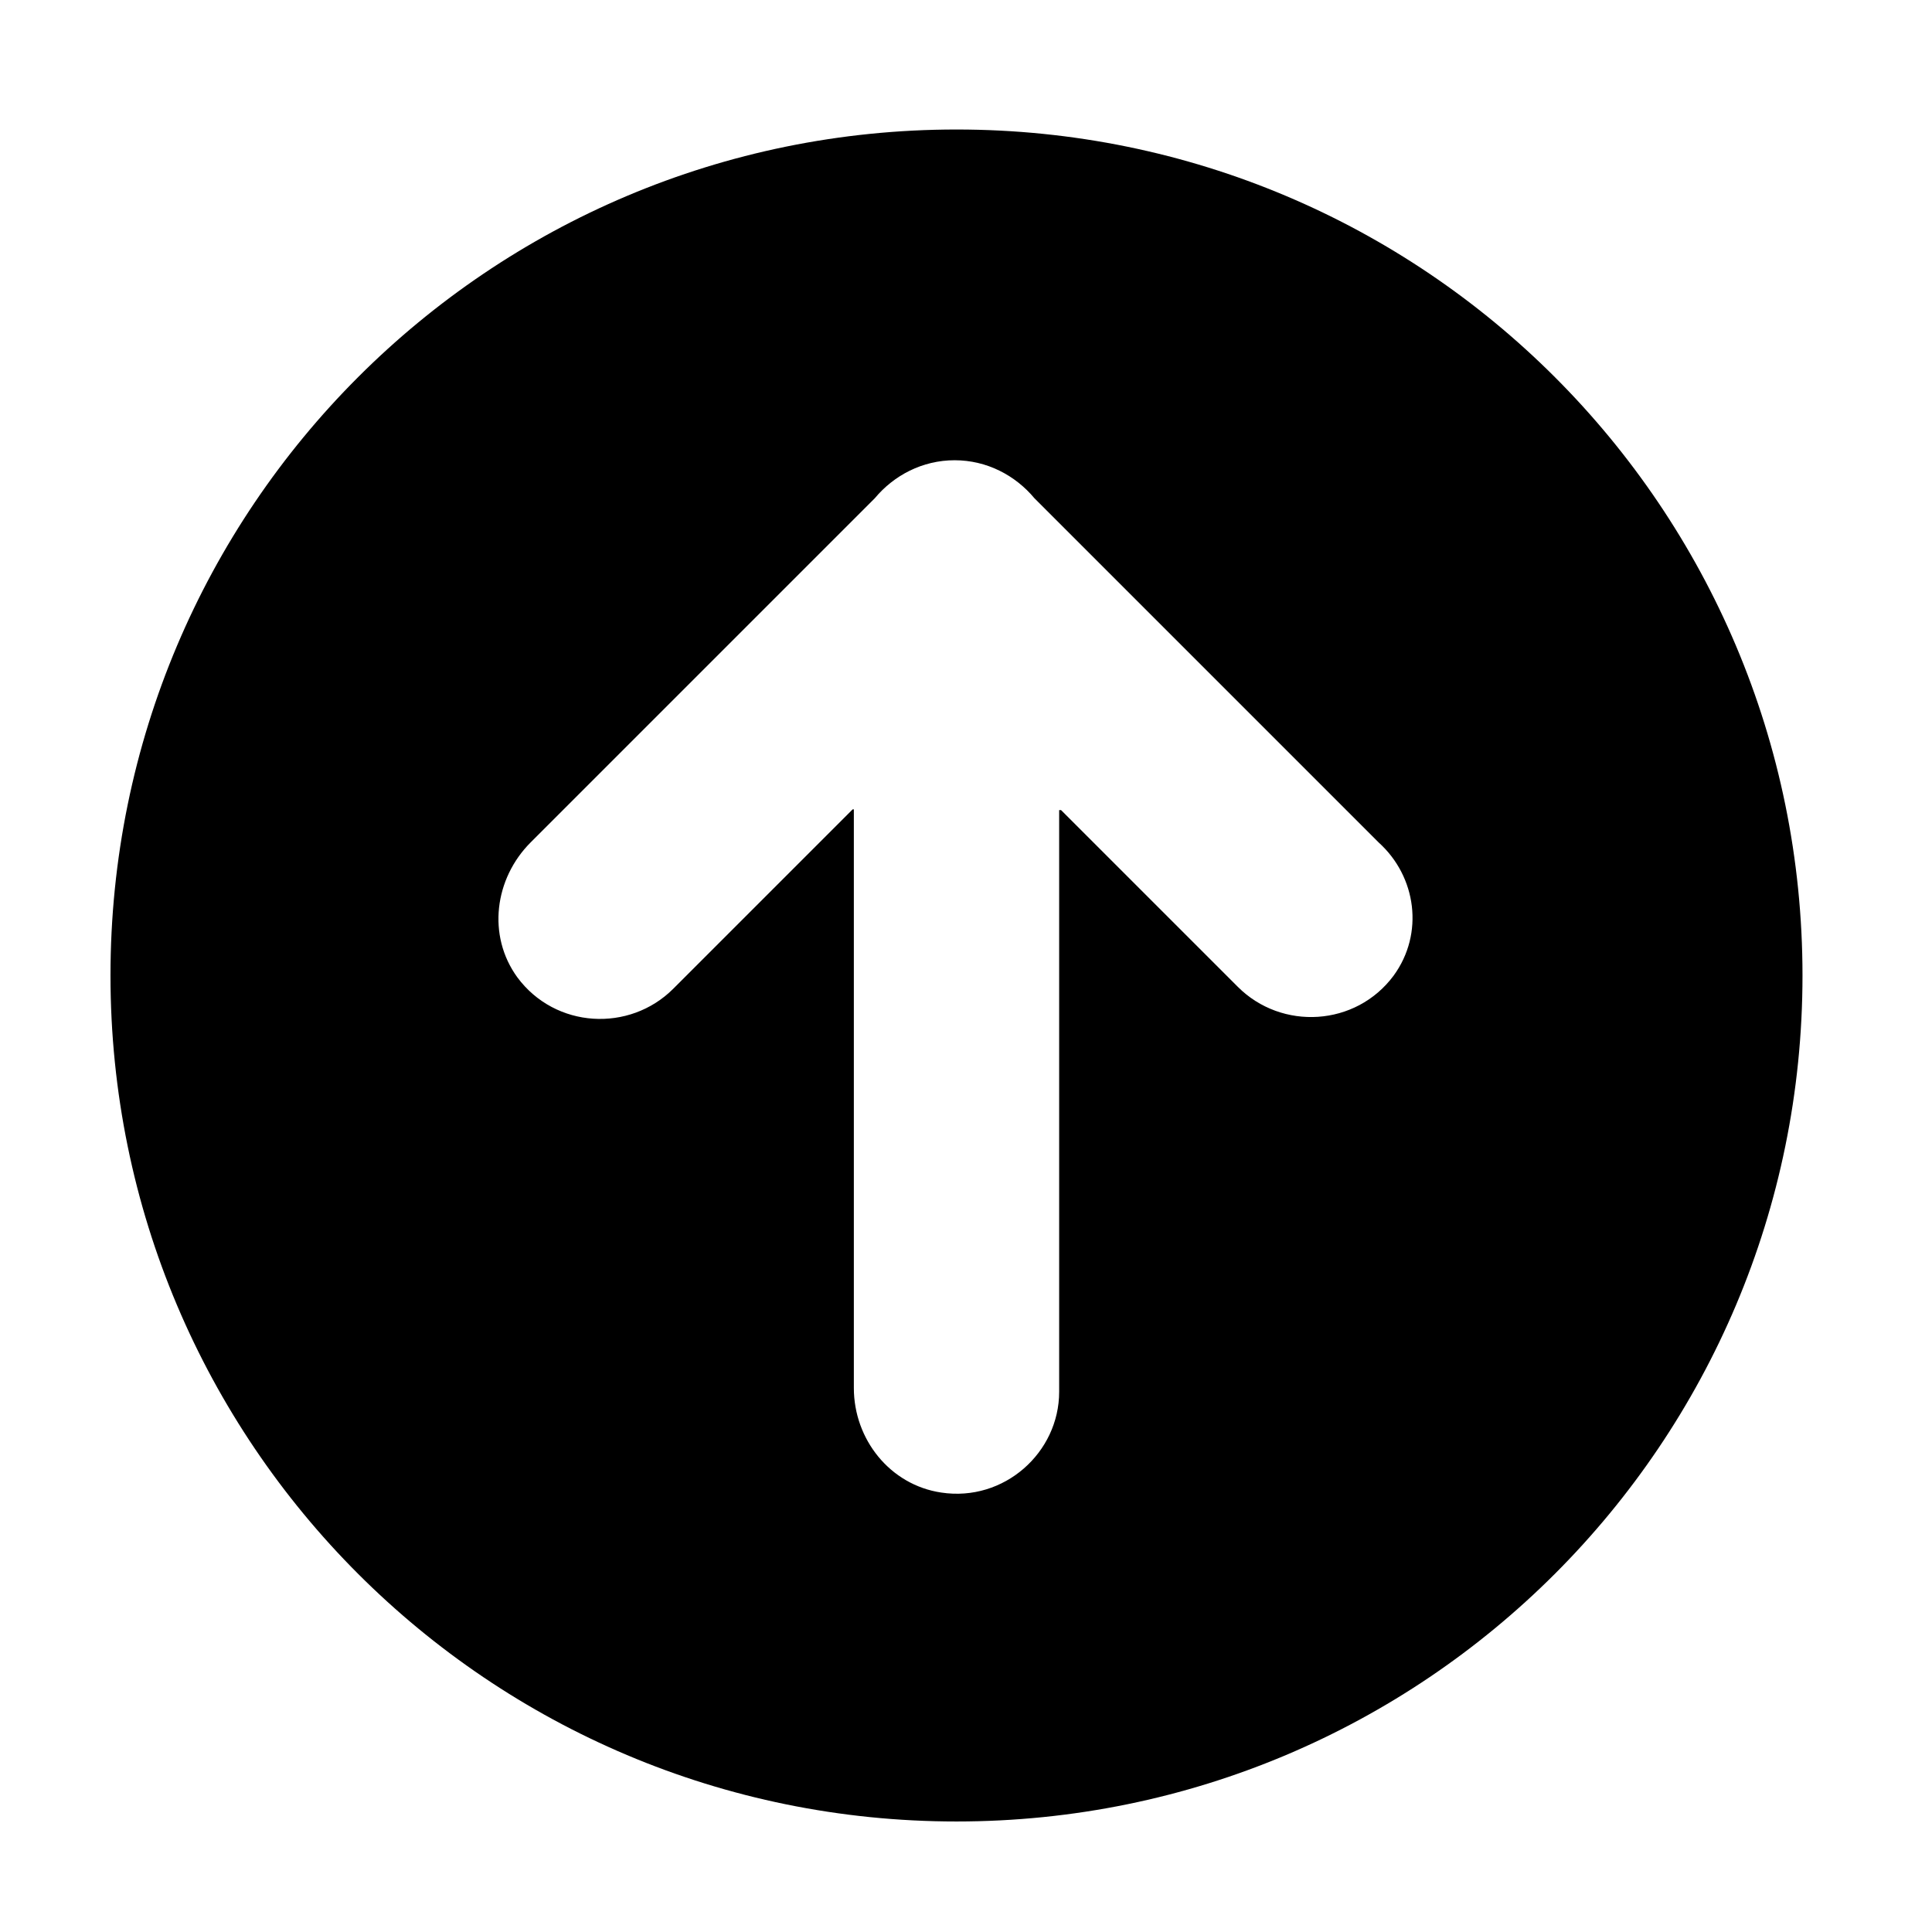 <?xml version="1.0" encoding="UTF-8"?>
<!-- The Best Svg Icon site in the world: iconSvg.co, Visit us! https://iconsvg.co -->
<svg fill="#000000" width="800px" height="800px" version="1.1" viewBox="144 144 512 512" xmlns="http://www.w3.org/2000/svg">
 <path d="m397.48 178.32c-123.94 0-224.2 100.26-224.2 224.19 0 123.94 100.26 224.2 224.2 224.2s224.2-100.26 224.2-224.2c0-123.93-100.26-224.19-224.2-224.19zm115.88 224.19c-10.078 13.602-29.727 14.609-41.312 3.023l-46.855-46.852h-0.504v154.16c0 16.121-14.609 29.223-31.234 26.703-13.602-2.016-23.176-14.105-23.176-27.711v-153.16s0-0.504-0.504 0l-47.359 47.359c-11.586 11.586-31.234 10.578-41.312-3.023-8.062-11.082-6.047-26.199 3.527-35.77l91.191-91.191c5.039-6.047 12.594-10.078 21.16-10.078 8.566 0 16.121 4.031 21.16 10.078l91.191 91.191c10.074 9.066 12.09 24.18 4.027 35.262z"/>
</svg>
